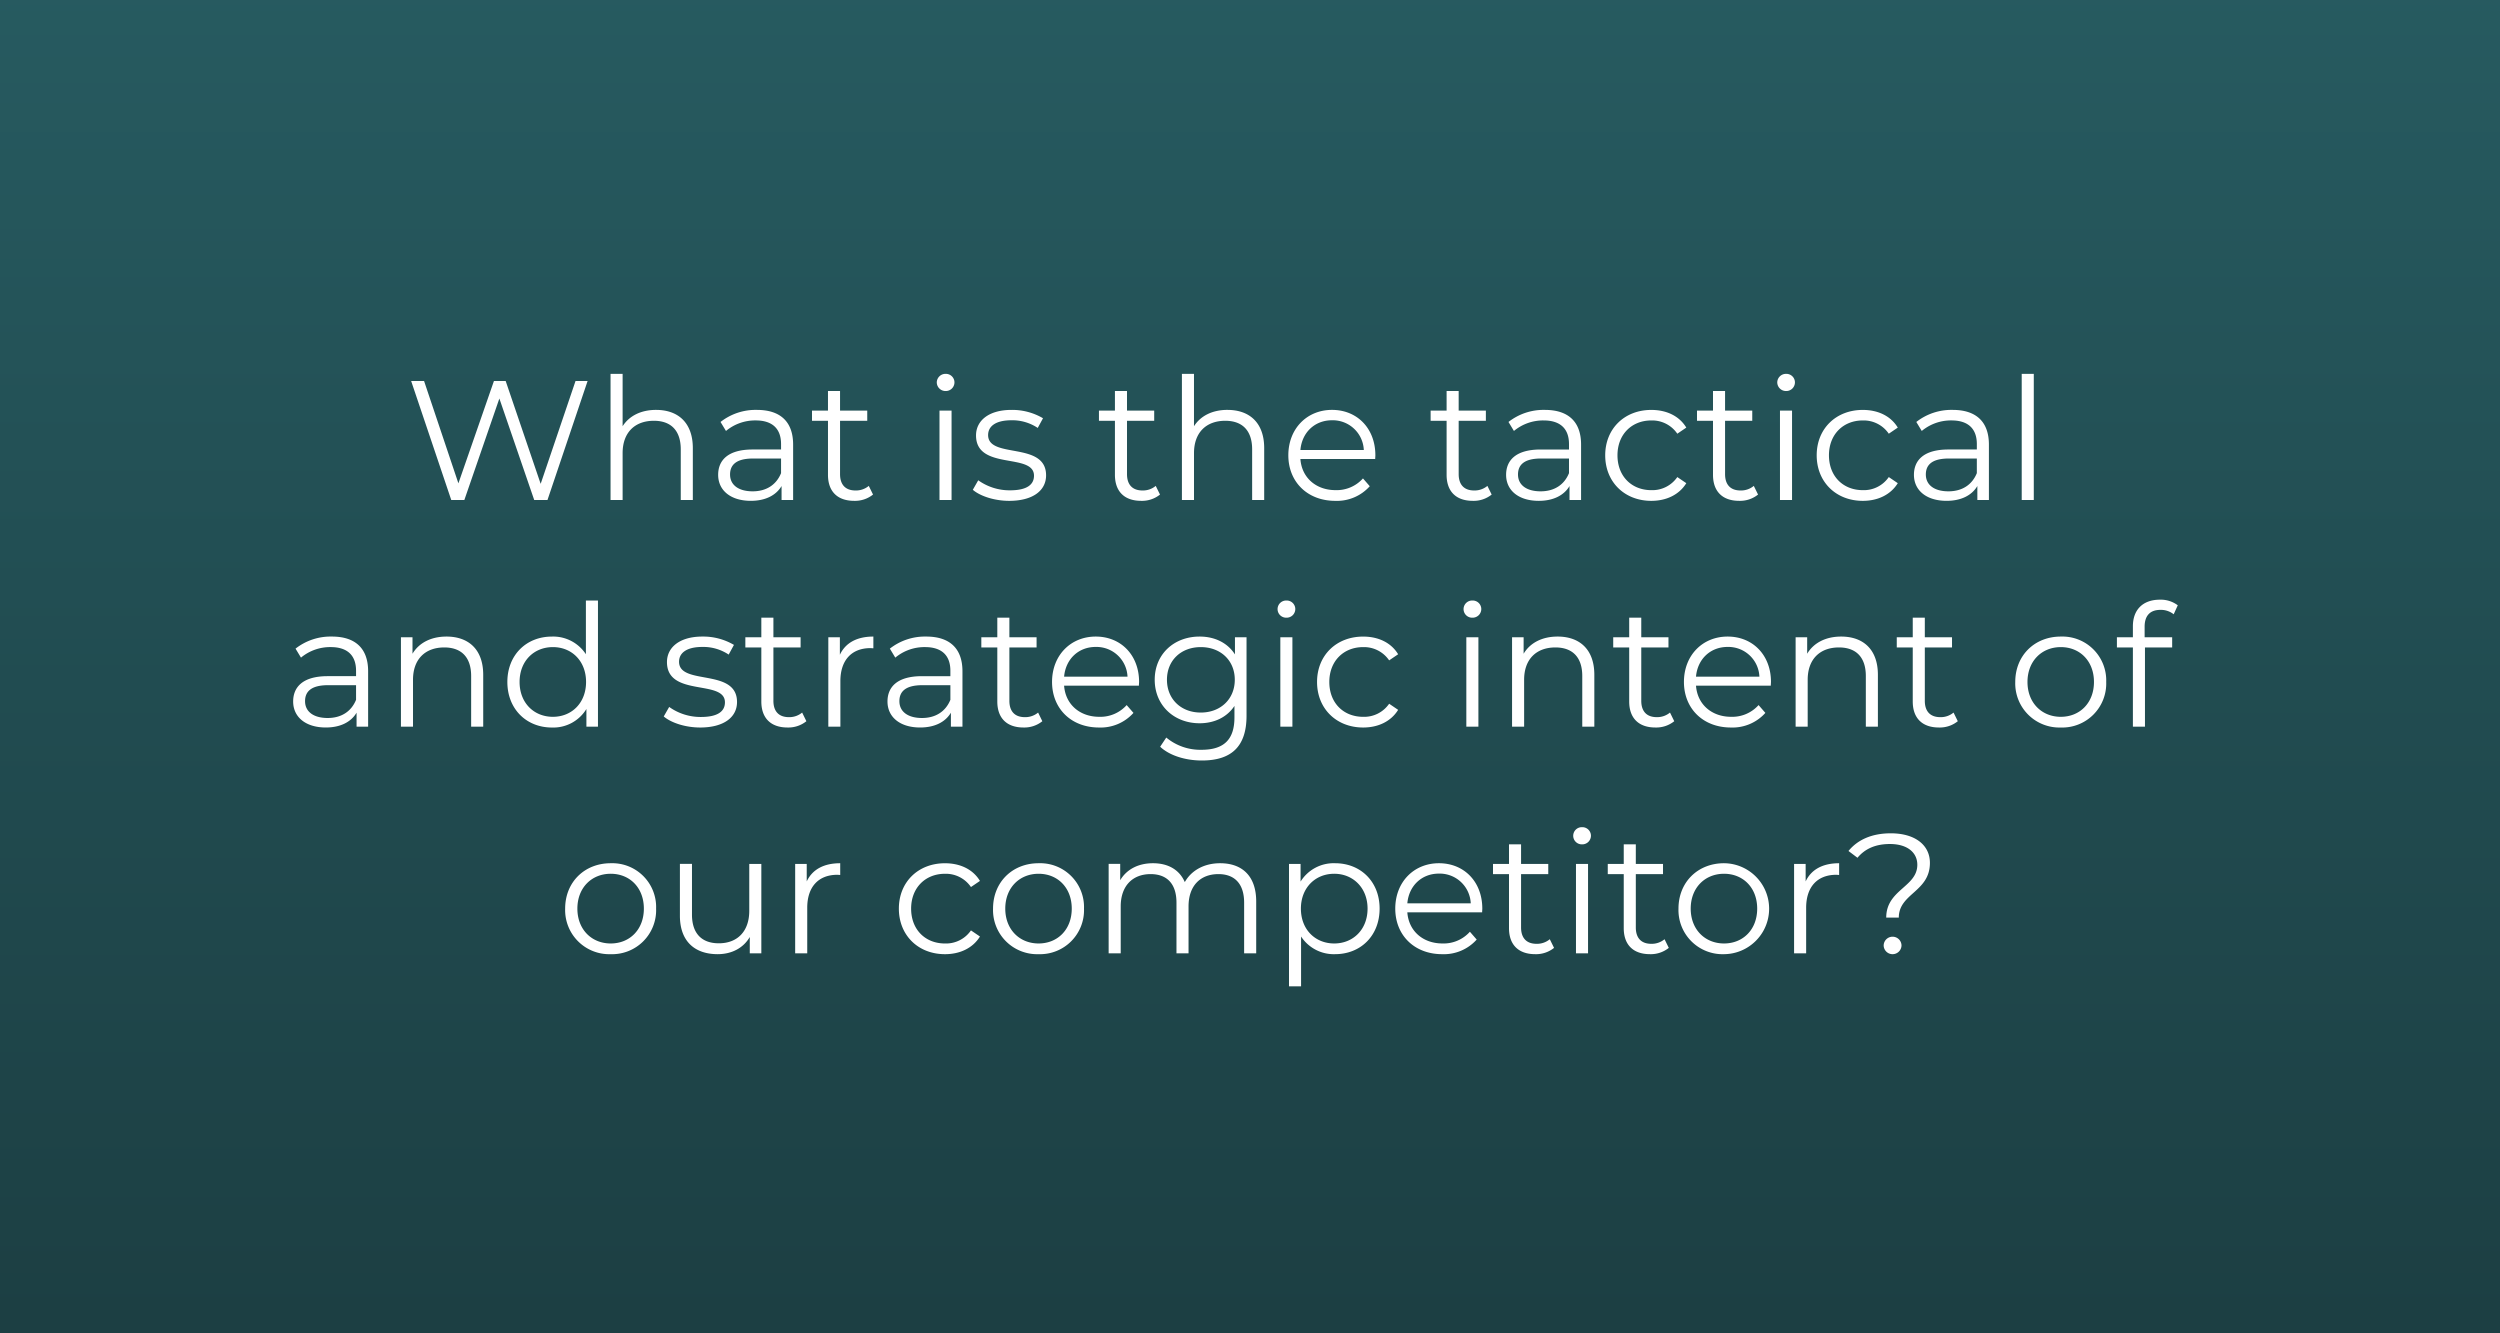 <svg xmlns="http://www.w3.org/2000/svg" xmlns:xlink="http://www.w3.org/1999/xlink" width="750" height="400" viewBox="0 0 750 400">
  <rect x="0" y="0" width="750" height="400" fill="#333333" stroke="none"/>
  <defs>
    <linearGradient id="linear-gradient" x1="0.5" x2="0.5" y2="1" gradientUnits="objectBoundingBox">
      <stop offset="0" stop-color="#1b828d" stop-opacity="0.502"/>
      <stop offset="1" stop-color="#064b53" stop-opacity="0.502"/>
    </linearGradient>
  </defs>
  <g id="Insight-Dilemmas-4" transform="translate(-140 -399.973)" style="isolation: isolate">
    <rect id="Rectangle_40" data-name="Rectangle 40" width="750" height="400" transform="translate(140 399.973)" fill="url(#linear-gradient)"/>
    <path id="Market_Intelligence" data-name="Market Intelligence" d="M-202.342-35.7-212.8-4.845-223.3-35.7h-3.519L-237.481-5l-10.3-30.7h-3.876L-239.623,0h3.927l10.506-30.447L-214.736,0h3.978l12.036-35.7Zm24.174,8.67c-4.539,0-8.058,1.785-10.047,4.9V-37.842h-3.621V0h3.621V-14.076c0-6.12,3.621-9.69,9.384-9.69,5.1,0,8.058,2.907,8.058,8.568V0h3.621V-15.555C-167.152-23.256-171.641-27.03-178.169-27.03Zm30.243,0a17.033,17.033,0,0,0-10.914,3.621l1.632,2.7a13.665,13.665,0,0,1,8.925-3.162c5,0,7.6,2.5,7.6,7.089v1.632H-149.2c-7.7,0-10.353,3.468-10.353,7.6,0,4.641,3.723,7.8,9.792,7.8,4.437,0,7.6-1.683,9.231-4.437V0h3.468V-16.626C-137.062-23.562-140.989-27.03-147.925-27.03ZM-149.2-2.6c-4.284,0-6.783-1.938-6.783-5.049,0-2.754,1.683-4.794,6.885-4.794h8.415v4.386C-142.111-4.539-145.12-2.6-149.2-2.6Zm34.833-1.632a5.992,5.992,0,0,1-3.978,1.377c-3.009,0-4.641-1.734-4.641-4.9V-23.766h8.16v-3.06h-8.16v-5.865h-3.621v5.865H-131.4v3.06h4.794V-7.548c0,4.947,2.805,7.8,7.854,7.8a8.623,8.623,0,0,0,5.661-1.887Zm23.052-28.458a2.6,2.6,0,0,0,2.652-2.652,2.572,2.572,0,0,0-2.652-2.5,2.614,2.614,0,0,0-2.652,2.55A2.623,2.623,0,0,0-91.315-32.691ZM-93.152,0h3.621V-26.826h-3.621Zm20.91.255c6.987,0,11.067-3.009,11.067-7.65,0-10.3-17.391-4.845-17.391-12.087,0-2.55,2.142-4.437,6.987-4.437a13.75,13.75,0,0,1,7.9,2.3l1.581-2.907a18.179,18.179,0,0,0-9.486-2.5c-6.834,0-10.608,3.264-10.608,7.65,0,10.608,17.391,5.1,17.391,12.087,0,2.652-2.091,4.386-7.191,4.386a16.2,16.2,0,0,1-9.537-3.009L-83.155-3.06C-80.962-1.173-76.678.255-72.241.255Zm43.962-4.488a5.992,5.992,0,0,1-3.978,1.377c-3.009,0-4.641-1.734-4.641-4.9V-23.766h8.16v-3.06H-36.9v-5.865h-3.621v5.865h-4.794v3.06h4.794V-7.548c0,4.947,2.805,7.8,7.854,7.8A8.623,8.623,0,0,0-27-1.632Zm21.522-22.8c-4.539,0-8.058,1.785-10.047,4.9V-37.842h-3.621V0H-16.8V-14.076c0-6.12,3.621-9.69,9.384-9.69,5.1,0,8.058,2.907,8.058,8.568V0H4.259V-15.555C4.259-23.256-.229-27.03-6.757-27.03Zm44.37,13.617c0-8.058-5.457-13.617-13.005-13.617S11.5-21.369,11.5-13.413,17.212.255,25.576.255A13.205,13.205,0,0,0,35.929-4.131l-2.04-2.346a10.574,10.574,0,0,1-8.211,3.519c-5.865,0-10.149-3.723-10.557-9.333h22.44C37.561-12.7,37.612-13.107,37.612-13.413ZM24.607-23.919a9.33,9.33,0,0,1,9.537,8.925H15.121C15.58-20.247,19.405-23.919,24.607-23.919ZM71.222-4.233a5.992,5.992,0,0,1-3.978,1.377c-3.009,0-4.641-1.734-4.641-4.9V-23.766h8.16v-3.06H62.6v-5.865H58.982v5.865H54.188v3.06h4.794V-7.548c0,4.947,2.805,7.8,7.854,7.8A8.623,8.623,0,0,0,72.5-1.632ZM88.46-27.03a17.033,17.033,0,0,0-10.914,3.621l1.632,2.7A13.665,13.665,0,0,1,88.1-23.868c5,0,7.6,2.5,7.6,7.089v1.632H87.185c-7.7,0-10.353,3.468-10.353,7.6,0,4.641,3.723,7.8,9.792,7.8,4.437,0,7.6-1.683,9.231-4.437V0h3.468V-16.626C99.323-23.562,95.4-27.03,88.46-27.03ZM87.185-2.6C82.9-2.6,80.4-4.539,80.4-7.65c0-2.754,1.683-4.794,6.885-4.794H95.7v4.386C94.274-4.539,91.265-2.6,87.185-2.6Zm33.2,2.856c4.539,0,8.364-1.836,10.506-5.3l-2.7-1.836a9.074,9.074,0,0,1-7.8,3.927c-5.865,0-10.149-4.131-10.149-10.455,0-6.273,4.284-10.455,10.149-10.455a9.12,9.12,0,0,1,7.8,3.978l2.7-1.836c-2.142-3.519-5.967-5.3-10.506-5.3-8.007,0-13.821,5.61-13.821,13.617S112.379.255,120.386.255Zm30.753-4.488a5.992,5.992,0,0,1-3.978,1.377c-3.009,0-4.641-1.734-4.641-4.9V-23.766h8.16v-3.06h-8.16v-5.865H138.9v5.865H134.1v3.06H138.9V-7.548c0,4.947,2.805,7.8,7.854,7.8a8.623,8.623,0,0,0,5.661-1.887Zm9.69-28.458a2.6,2.6,0,0,0,2.652-2.652,2.572,2.572,0,0,0-2.652-2.5,2.614,2.614,0,0,0-2.652,2.55A2.623,2.623,0,0,0,160.828-32.691ZM158.992,0h3.621V-26.826h-3.621ZM183.83.255c4.539,0,8.364-1.836,10.506-5.3l-2.7-1.836a9.074,9.074,0,0,1-7.8,3.927c-5.865,0-10.149-4.131-10.149-10.455,0-6.273,4.284-10.455,10.149-10.455a9.12,9.12,0,0,1,7.8,3.978l2.7-1.836c-2.142-3.519-5.967-5.3-10.506-5.3-8.007,0-13.821,5.61-13.821,13.617S175.823.255,183.83.255ZM210.809-27.03a17.033,17.033,0,0,0-10.914,3.621l1.632,2.7a13.665,13.665,0,0,1,8.925-3.162c5,0,7.6,2.5,7.6,7.089v1.632h-8.517c-7.7,0-10.353,3.468-10.353,7.6,0,4.641,3.723,7.8,9.792,7.8,4.437,0,7.6-1.683,9.231-4.437V0h3.468V-16.626C221.672-23.562,217.745-27.03,210.809-27.03ZM209.534-2.6c-4.284,0-6.783-1.938-6.783-5.049,0-2.754,1.683-4.794,6.885-4.794h8.415v4.386C216.622-4.539,213.614-2.6,209.534-2.6ZM231.514,0h3.621V-37.842h-3.621Zm-506.94,40.97a17.033,17.033,0,0,0-10.914,3.621l1.632,2.7a13.665,13.665,0,0,1,8.925-3.162c5,0,7.6,2.5,7.6,7.089v1.632H-276.7c-7.7,0-10.353,3.468-10.353,7.6,0,4.641,3.723,7.8,9.792,7.8,4.437,0,7.6-1.683,9.231-4.437V68h3.468V51.374C-264.562,44.438-268.49,40.97-275.425,40.97ZM-276.7,65.4c-4.284,0-6.783-1.938-6.783-5.049,0-2.754,1.683-4.794,6.885-4.794h8.415v4.386C-269.611,63.461-272.62,65.4-276.7,65.4Zm35.649-24.429c-4.641,0-8.262,1.887-10.2,5.151V41.174h-3.468V68h3.621V53.924c0-6.12,3.621-9.69,9.384-9.69,5.1,0,8.058,2.907,8.058,8.568V68h3.621V52.445C-230.035,44.744-234.523,40.97-241.051,40.97Zm41.82-10.812V46.274a11.717,11.717,0,0,0-10.2-5.3c-7.65,0-13.362,5.508-13.362,13.617s5.712,13.668,13.362,13.668A11.62,11.62,0,0,0-199.078,62.7V68h3.468V30.158Zm-9.894,34.884c-5.712,0-10-4.182-10-10.455s4.284-10.455,10-10.455c5.661,0,9.945,4.182,9.945,10.455S-203.464,65.042-209.125,65.042Zm44.166,3.213c6.987,0,11.067-3.009,11.067-7.65,0-10.3-17.391-4.845-17.391-12.087,0-2.55,2.142-4.437,6.987-4.437a13.75,13.75,0,0,1,7.9,2.295l1.581-2.907a18.179,18.179,0,0,0-9.486-2.5c-6.834,0-10.608,3.264-10.608,7.65,0,10.608,17.391,5.1,17.391,12.087,0,2.652-2.091,4.386-7.191,4.386a16.2,16.2,0,0,1-9.537-3.009l-1.632,2.856C-173.68,66.827-169.4,68.255-164.959,68.255Zm30.6-4.488a5.992,5.992,0,0,1-3.978,1.377c-3.009,0-4.641-1.734-4.641-4.9V44.234h8.16v-3.06h-8.16V35.309H-146.6v5.865h-4.794v3.06h4.794V60.452c0,4.947,2.805,7.8,7.854,7.8a8.623,8.623,0,0,0,5.661-1.887Zm11.322-17.34V41.174h-3.468V68h3.621V54.332c0-6.324,3.417-9.894,9.027-9.894.255,0,.561.051.867.051V40.97C-117.937,40.97-121.354,42.857-123.037,46.427Zm25.908-5.457a17.033,17.033,0,0,0-10.914,3.621l1.632,2.7a13.665,13.665,0,0,1,8.925-3.162c5,0,7.6,2.5,7.6,7.089v1.632H-98.4c-7.7,0-10.353,3.468-10.353,7.6,0,4.641,3.723,7.8,9.792,7.8,4.437,0,7.6-1.683,9.231-4.437V68h3.468V51.374C-86.266,44.438-90.193,40.97-97.129,40.97ZM-98.4,65.4c-4.284,0-6.783-1.938-6.783-5.049,0-2.754,1.683-4.794,6.885-4.794h8.415v4.386C-91.315,63.461-94.324,65.4-98.4,65.4Zm34.833-1.632a5.992,5.992,0,0,1-3.978,1.377c-3.009,0-4.641-1.734-4.641-4.9V44.234h8.16v-3.06h-8.16V35.309h-3.621v5.865h-4.794v3.06h4.794V60.452c0,4.947,2.805,7.8,7.854,7.8A8.623,8.623,0,0,0-62.3,66.368Zm30.294-9.18c0-8.058-5.457-13.617-13.005-13.617s-13.107,5.661-13.107,13.617,5.712,13.668,14.076,13.668A13.205,13.205,0,0,0-34.96,63.869L-37,61.523a10.574,10.574,0,0,1-8.211,3.519c-5.865,0-10.149-3.723-10.557-9.333h22.44C-33.328,55.3-33.277,54.893-33.277,54.587ZM-46.282,44.081a9.33,9.33,0,0,1,9.537,8.925H-55.768C-55.309,47.753-51.484,44.081-46.282,44.081Zm41.769-2.907v5.151c-2.244-3.519-6.12-5.355-10.608-5.355-7.65,0-13.464,5.253-13.464,12.954S-22.771,66.98-15.121,66.98c4.386,0,8.211-1.785,10.455-5.2v3.417c0,6.63-3.111,9.741-9.894,9.741a15.967,15.967,0,0,1-10.557-3.672l-1.836,2.754c2.805,2.652,7.6,4.131,12.5,4.131,8.874,0,13.413-4.182,13.413-13.413V41.174ZM-14.764,63.767c-5.916,0-10.149-4.029-10.149-9.843s4.233-9.792,10.149-9.792,10.2,3.978,10.2,9.792S-8.848,63.767-14.764,63.767Zm25.7-28.458a2.6,2.6,0,0,0,2.652-2.652,2.572,2.572,0,0,0-2.652-2.5,2.577,2.577,0,1,0,0,5.151ZM9.1,68h3.621V41.174H9.1Zm24.837.255c4.539,0,8.364-1.836,10.506-5.3l-2.7-1.836a9.074,9.074,0,0,1-7.8,3.927c-5.865,0-10.149-4.131-10.149-10.455,0-6.273,4.284-10.455,10.149-10.455a9.12,9.12,0,0,1,7.8,3.978l2.7-1.836c-2.142-3.519-5.967-5.3-10.506-5.3-8.007,0-13.821,5.61-13.821,13.617S25.933,68.255,33.94,68.255ZM66.734,35.309a2.6,2.6,0,0,0,2.652-2.652,2.572,2.572,0,0,0-2.652-2.5,2.577,2.577,0,1,0,0,5.151ZM64.9,68h3.621V41.174H64.9ZM92.285,40.97c-4.641,0-8.262,1.887-10.2,5.151V41.174H78.617V68h3.621V53.924c0-6.12,3.621-9.69,9.384-9.69,5.1,0,8.058,2.907,8.058,8.568V68H103.3V52.445C103.3,44.744,98.813,40.97,92.285,40.97ZM126,63.767a5.992,5.992,0,0,1-3.978,1.377c-3.009,0-4.641-1.734-4.641-4.9V44.234h8.16v-3.06h-8.16V35.309h-3.621v5.865h-4.794v3.06h4.794V60.452c0,4.947,2.805,7.8,7.854,7.8a8.623,8.623,0,0,0,5.661-1.887Zm30.294-9.18c0-8.058-5.457-13.617-13.005-13.617s-13.107,5.661-13.107,13.617,5.712,13.668,14.076,13.668a13.205,13.205,0,0,0,10.353-4.386l-2.04-2.346a10.574,10.574,0,0,1-8.211,3.519c-5.865,0-10.149-3.723-10.557-9.333h22.44C156.239,55.3,156.29,54.893,156.29,54.587ZM143.285,44.081a9.33,9.33,0,0,1,9.537,8.925H133.8C134.258,47.753,138.083,44.081,143.285,44.081Zm34.068-3.111c-4.641,0-8.262,1.887-10.2,5.151V41.174h-3.468V68h3.621V53.924c0-6.12,3.621-9.69,9.384-9.69,5.1,0,8.058,2.907,8.058,8.568V68h3.621V52.445C188.368,44.744,183.88,40.97,177.352,40.97Zm33.711,22.8a5.992,5.992,0,0,1-3.978,1.377c-3.009,0-4.641-1.734-4.641-4.9V44.234h8.16v-3.06h-8.16V35.309h-3.621v5.865H194.03v3.06h4.794V60.452c0,4.947,2.805,7.8,7.854,7.8a8.623,8.623,0,0,0,5.661-1.887Zm32.181,4.488a13.2,13.2,0,0,0,13.617-13.668A13.154,13.154,0,0,0,243.245,40.97c-7.854,0-13.668,5.661-13.668,13.617A13.237,13.237,0,0,0,243.245,68.255Zm0-3.213c-5.712,0-10-4.182-10-10.455s4.284-10.455,10-10.455,9.945,4.182,9.945,10.455S248.956,65.042,243.245,65.042ZM273.13,32.963a6.134,6.134,0,0,1,3.978,1.326l1.224-2.7a8.5,8.5,0,0,0-5.355-1.683c-5.253,0-8.109,3.162-8.109,7.956v3.315h-4.794v3.06h4.794V68h3.621V44.234h8.16v-3.06h-8.262V38.012C268.387,34.7,270.02,32.963,273.13,32.963ZM-191.785,136.255a13.2,13.2,0,0,0,13.617-13.668,13.154,13.154,0,0,0-13.617-13.617c-7.854,0-13.668,5.661-13.668,13.617A13.237,13.237,0,0,0-191.785,136.255Zm0-3.213c-5.712,0-10-4.182-10-10.455s4.284-10.455,10-10.455,9.945,4.182,9.945,10.455S-186.074,133.042-191.785,133.042Zm41.565-23.868V123.25c0,6.12-3.519,9.741-9.129,9.741-5.1,0-8.058-2.907-8.058-8.619v-15.2h-3.621v15.555c0,7.7,4.488,11.526,11.322,11.526,4.284,0,7.752-1.887,9.639-5.151V136h3.468V109.174Zm17.238,5.253v-5.253h-3.468V136h3.621V122.332c0-6.324,3.417-9.894,9.027-9.894.255,0,.561.051.867.051V108.97C-127.882,108.97-131.3,110.857-132.982,114.427Zm41.463,21.828c4.539,0,8.364-1.836,10.506-5.3l-2.7-1.836a9.074,9.074,0,0,1-7.8,3.927c-5.865,0-10.149-4.131-10.149-10.455,0-6.273,4.284-10.455,10.149-10.455a9.12,9.12,0,0,1,7.8,3.978l2.7-1.836c-2.142-3.519-5.967-5.3-10.506-5.3-8.007,0-13.821,5.61-13.821,13.617S-99.527,136.255-91.52,136.255Zm28.1,0A13.2,13.2,0,0,0-49.8,122.587,13.154,13.154,0,0,0-63.418,108.97c-7.854,0-13.668,5.661-13.668,13.617A13.237,13.237,0,0,0-63.418,136.255Zm0-3.213c-5.712,0-10-4.182-10-10.455s4.284-10.455,10-10.455,9.945,4.182,9.945,10.455S-57.706,133.042-63.418,133.042ZM-8.951,108.97c-4.845,0-8.67,2.193-10.608,5.661-1.632-3.774-5.1-5.661-9.537-5.661-4.488,0-7.956,1.887-9.843,5.1v-4.9h-3.468V136h3.621V121.924c0-6.12,3.519-9.69,8.976-9.69,4.9,0,7.752,2.907,7.752,8.568V136h3.621V121.924c0-6.12,3.468-9.69,8.976-9.69,4.845,0,7.7,2.907,7.7,8.568V136H1.861V120.445C1.861,112.744-2.423,108.97-8.951,108.97Zm34.476,0a11.685,11.685,0,0,0-10.353,5.508v-5.3H11.7v36.72h3.621V130.951a11.717,11.717,0,0,0,10.2,5.3c7.65,0,13.362-5.508,13.362-13.668C38.888,114.478,33.175,108.97,25.526,108.97Zm-.255,24.072c-5.712,0-10-4.182-10-10.455,0-6.222,4.284-10.455,10-10.455,5.661,0,10,4.233,10,10.455C35.267,128.86,30.932,133.042,25.271,133.042Zm44.421-10.455c0-8.058-5.457-13.617-13.005-13.617S43.58,114.631,43.58,122.587s5.712,13.668,14.076,13.668a13.205,13.205,0,0,0,10.353-4.386l-2.04-2.346a10.574,10.574,0,0,1-8.211,3.519c-5.865,0-10.149-3.723-10.557-9.333h22.44C69.641,123.3,69.692,122.893,69.692,122.587ZM56.687,112.081a9.33,9.33,0,0,1,9.537,8.925H47.2C47.66,115.753,51.485,112.081,56.687,112.081Zm33.252,19.686a5.992,5.992,0,0,1-3.978,1.377c-3.009,0-4.641-1.734-4.641-4.9V112.234h8.16v-3.06H81.32v-5.865H77.7v5.865H72.9v3.06H77.7v16.218c0,4.947,2.805,7.8,7.854,7.8a8.623,8.623,0,0,0,5.661-1.887Zm9.69-28.458a2.6,2.6,0,0,0,2.652-2.652,2.572,2.572,0,0,0-2.652-2.5,2.577,2.577,0,1,0,0,5.151ZM97.792,136h3.621V109.174H97.792Zm26.571-4.233a5.992,5.992,0,0,1-3.978,1.377c-3.009,0-4.641-1.734-4.641-4.9V112.234h8.16v-3.06h-8.16v-5.865h-3.621v5.865h-4.794v3.06h4.794v16.218c0,4.947,2.805,7.8,7.854,7.8a8.623,8.623,0,0,0,5.661-1.887Zm17.85,4.488a13.643,13.643,0,0,0,0-27.285c-7.854,0-13.668,5.661-13.668,13.617A13.237,13.237,0,0,0,142.214,136.255Zm0-3.213c-5.712,0-10-4.182-10-10.455s4.284-10.455,10-10.455,9.945,4.182,9.945,10.455S147.925,133.042,142.214,133.042Zm24.48-18.615v-5.253h-3.468V136h3.621V122.332c0-6.324,3.417-9.894,9.027-9.894.255,0,.561.051.867.051V108.97C171.794,108.97,168.377,110.857,166.694,114.427Zm24.174,10.863h3.774c0-7.293,9.333-7.7,9.333-16.422,0-5.457-4.59-8.874-11.73-8.874-5.712,0-9.945,1.938-12.7,5.3l2.7,2.04c2.244-2.7,5.406-4.131,9.741-4.131,5.2,0,8.211,2.55,8.211,6.222C200.2,116.11,190.868,116.875,190.868,125.29Zm1.887,10.965a2.678,2.678,0,0,0,2.7-2.652,2.679,2.679,0,0,0-5.355,0A2.666,2.666,0,0,0,192.755,136.255Z" transform="translate(515 549.972)" fill="#fff"/>
  </g>
</svg>
